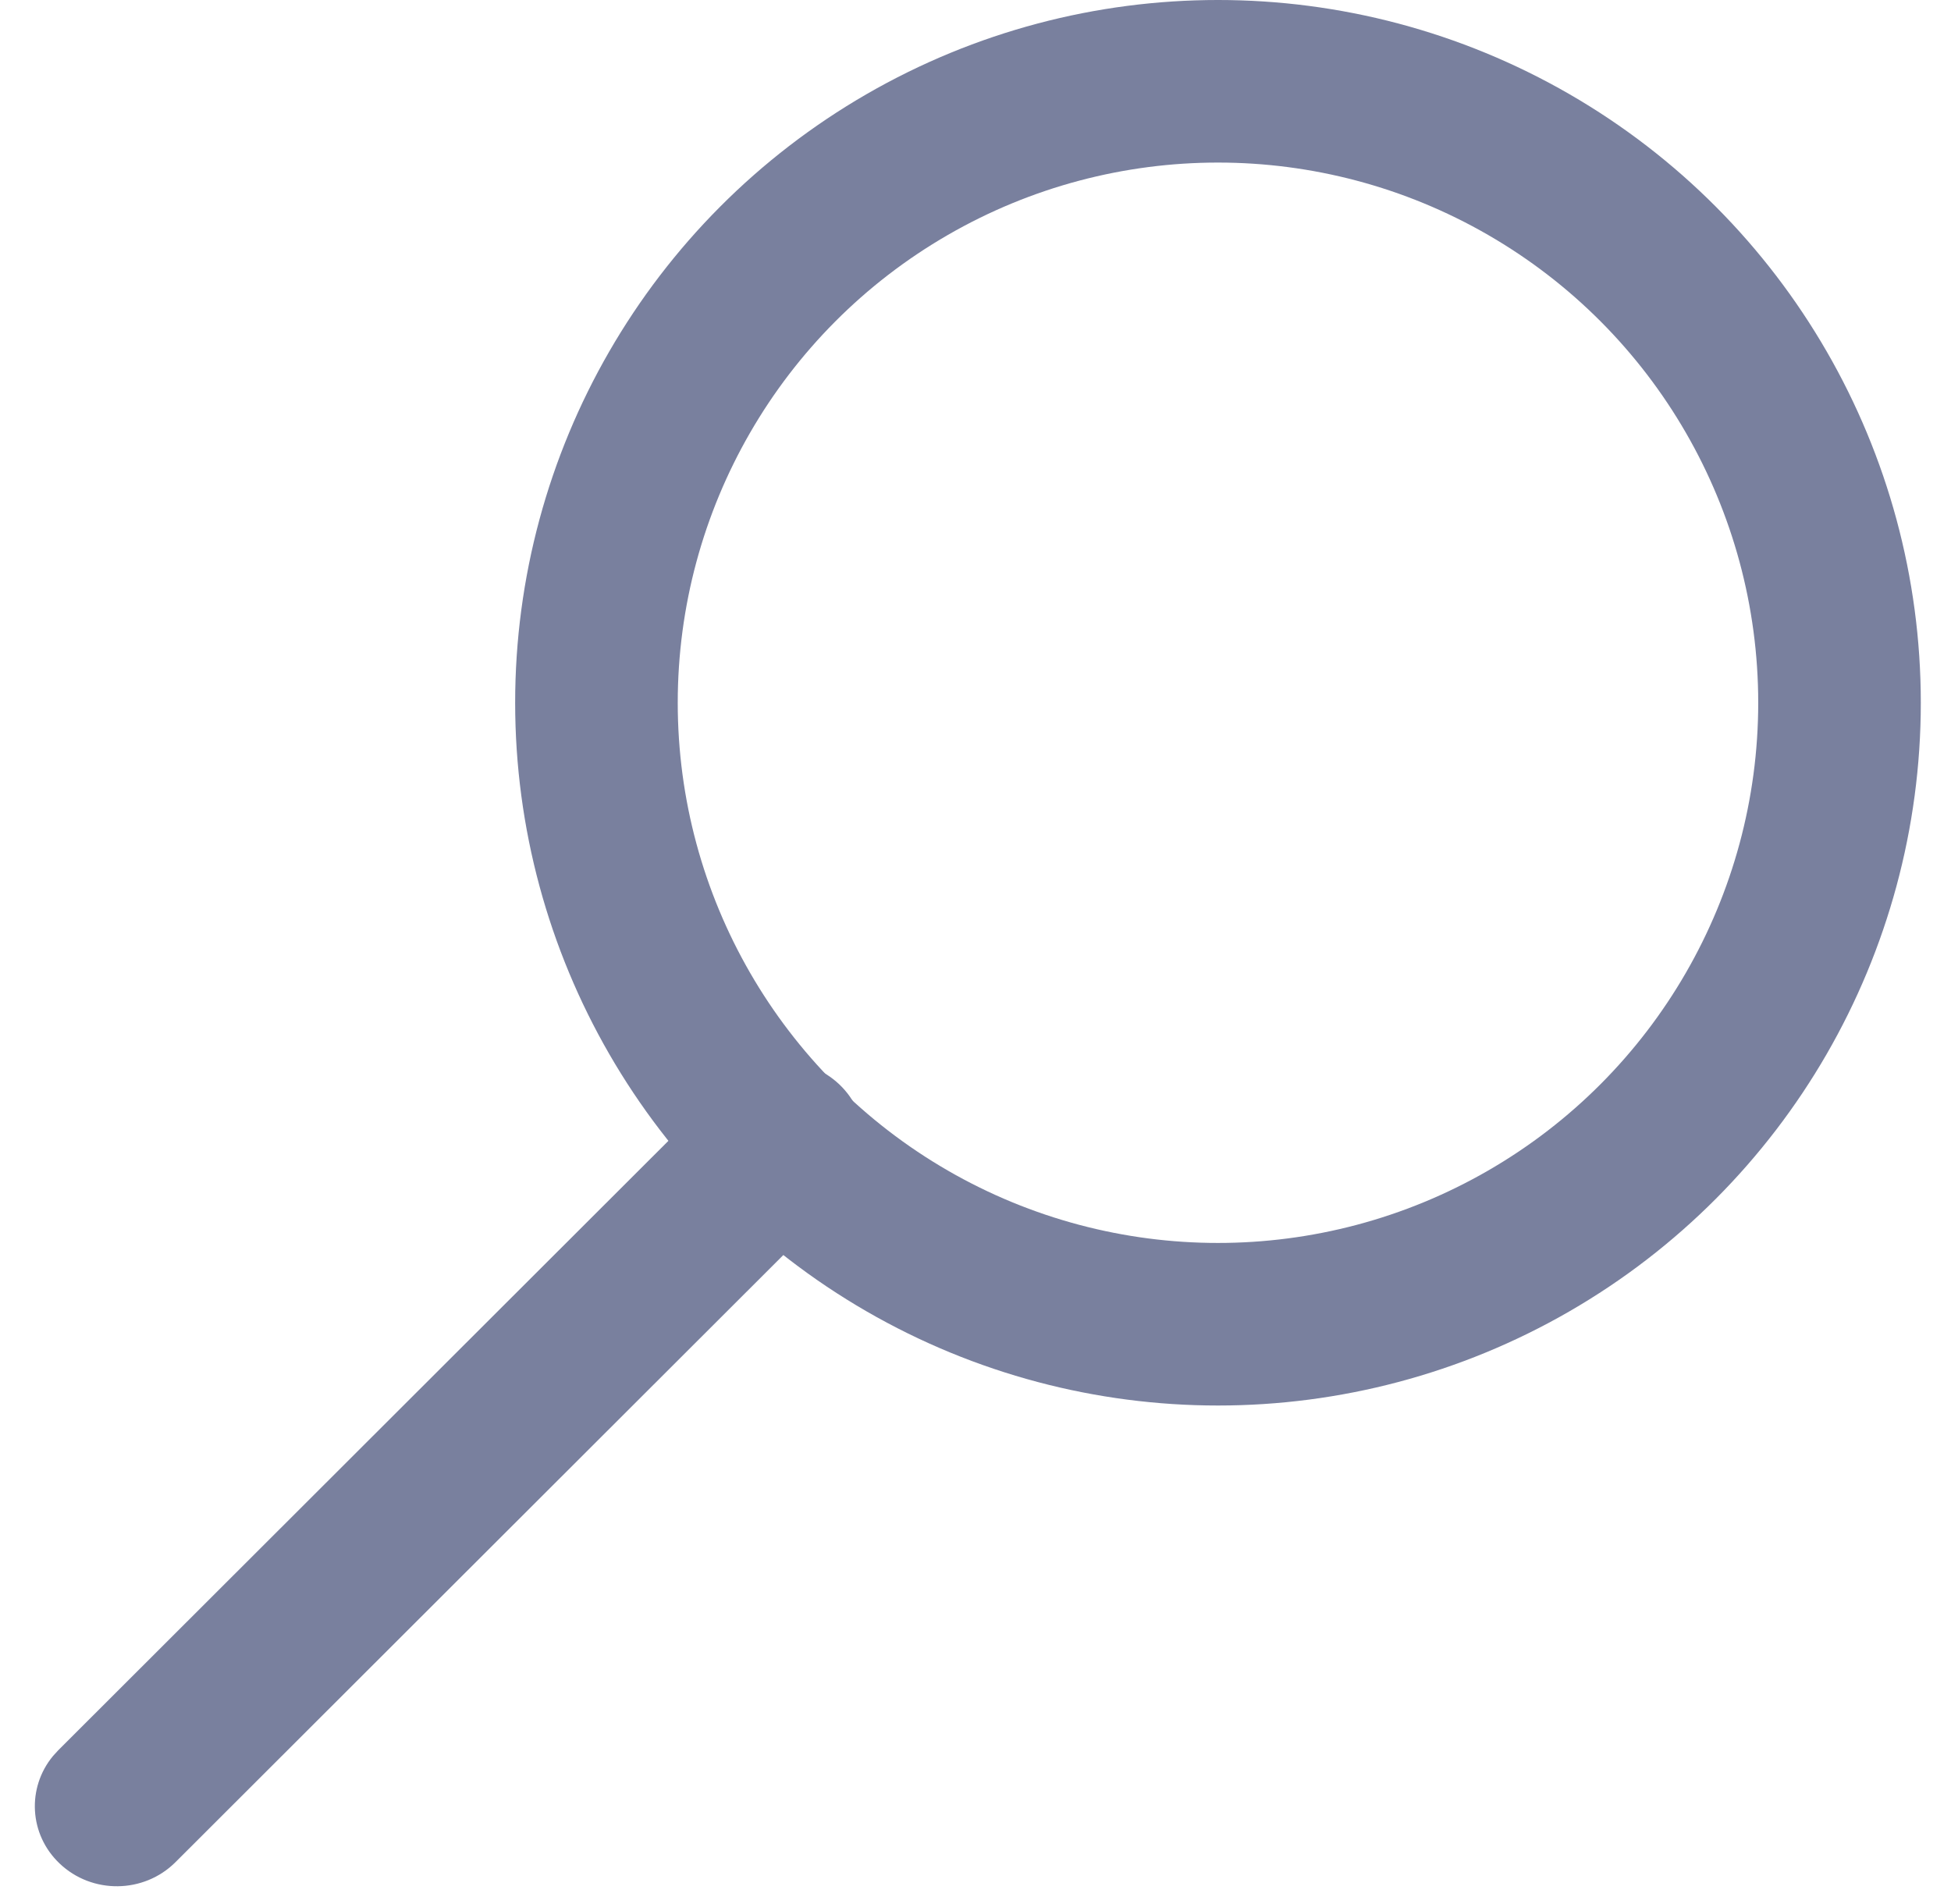 <?xml version="1.0" encoding="UTF-8"?>
<svg width="42px" height="41px" viewBox="0 0 42 41" version="1.1" xmlns="http://www.w3.org/2000/svg" xmlns:xlink="http://www.w3.org/1999/xlink">
    <title>Group 11</title>
    <g id="Page-1" stroke="none" stroke-width="1" fill="none" fill-rule="evenodd">
        <g id="Group-11" transform="translate(0.75, 0)">
            <ellipse id="Oval" stroke="#79809E" stroke-width="3.5" cx="25.47" cy="15.13" rx="13.38" ry="13.38"></ellipse>
            <path d="M14.825,23.377 C15.506,22.696 16.624,22.684 17.321,23.349 C17.978,23.975 18.028,24.978 17.463,25.661 L17.35,25.785 L3.028,40.091 C2.346,40.772 1.229,40.784 0.532,40.119 C-0.125,39.494 -0.175,38.491 0.39,37.807 L0.503,37.683 L14.825,23.377 Z" id="Path" fill="#79809E" fill-rule="nonzero"></path>
        </g>
    </g>
</svg>